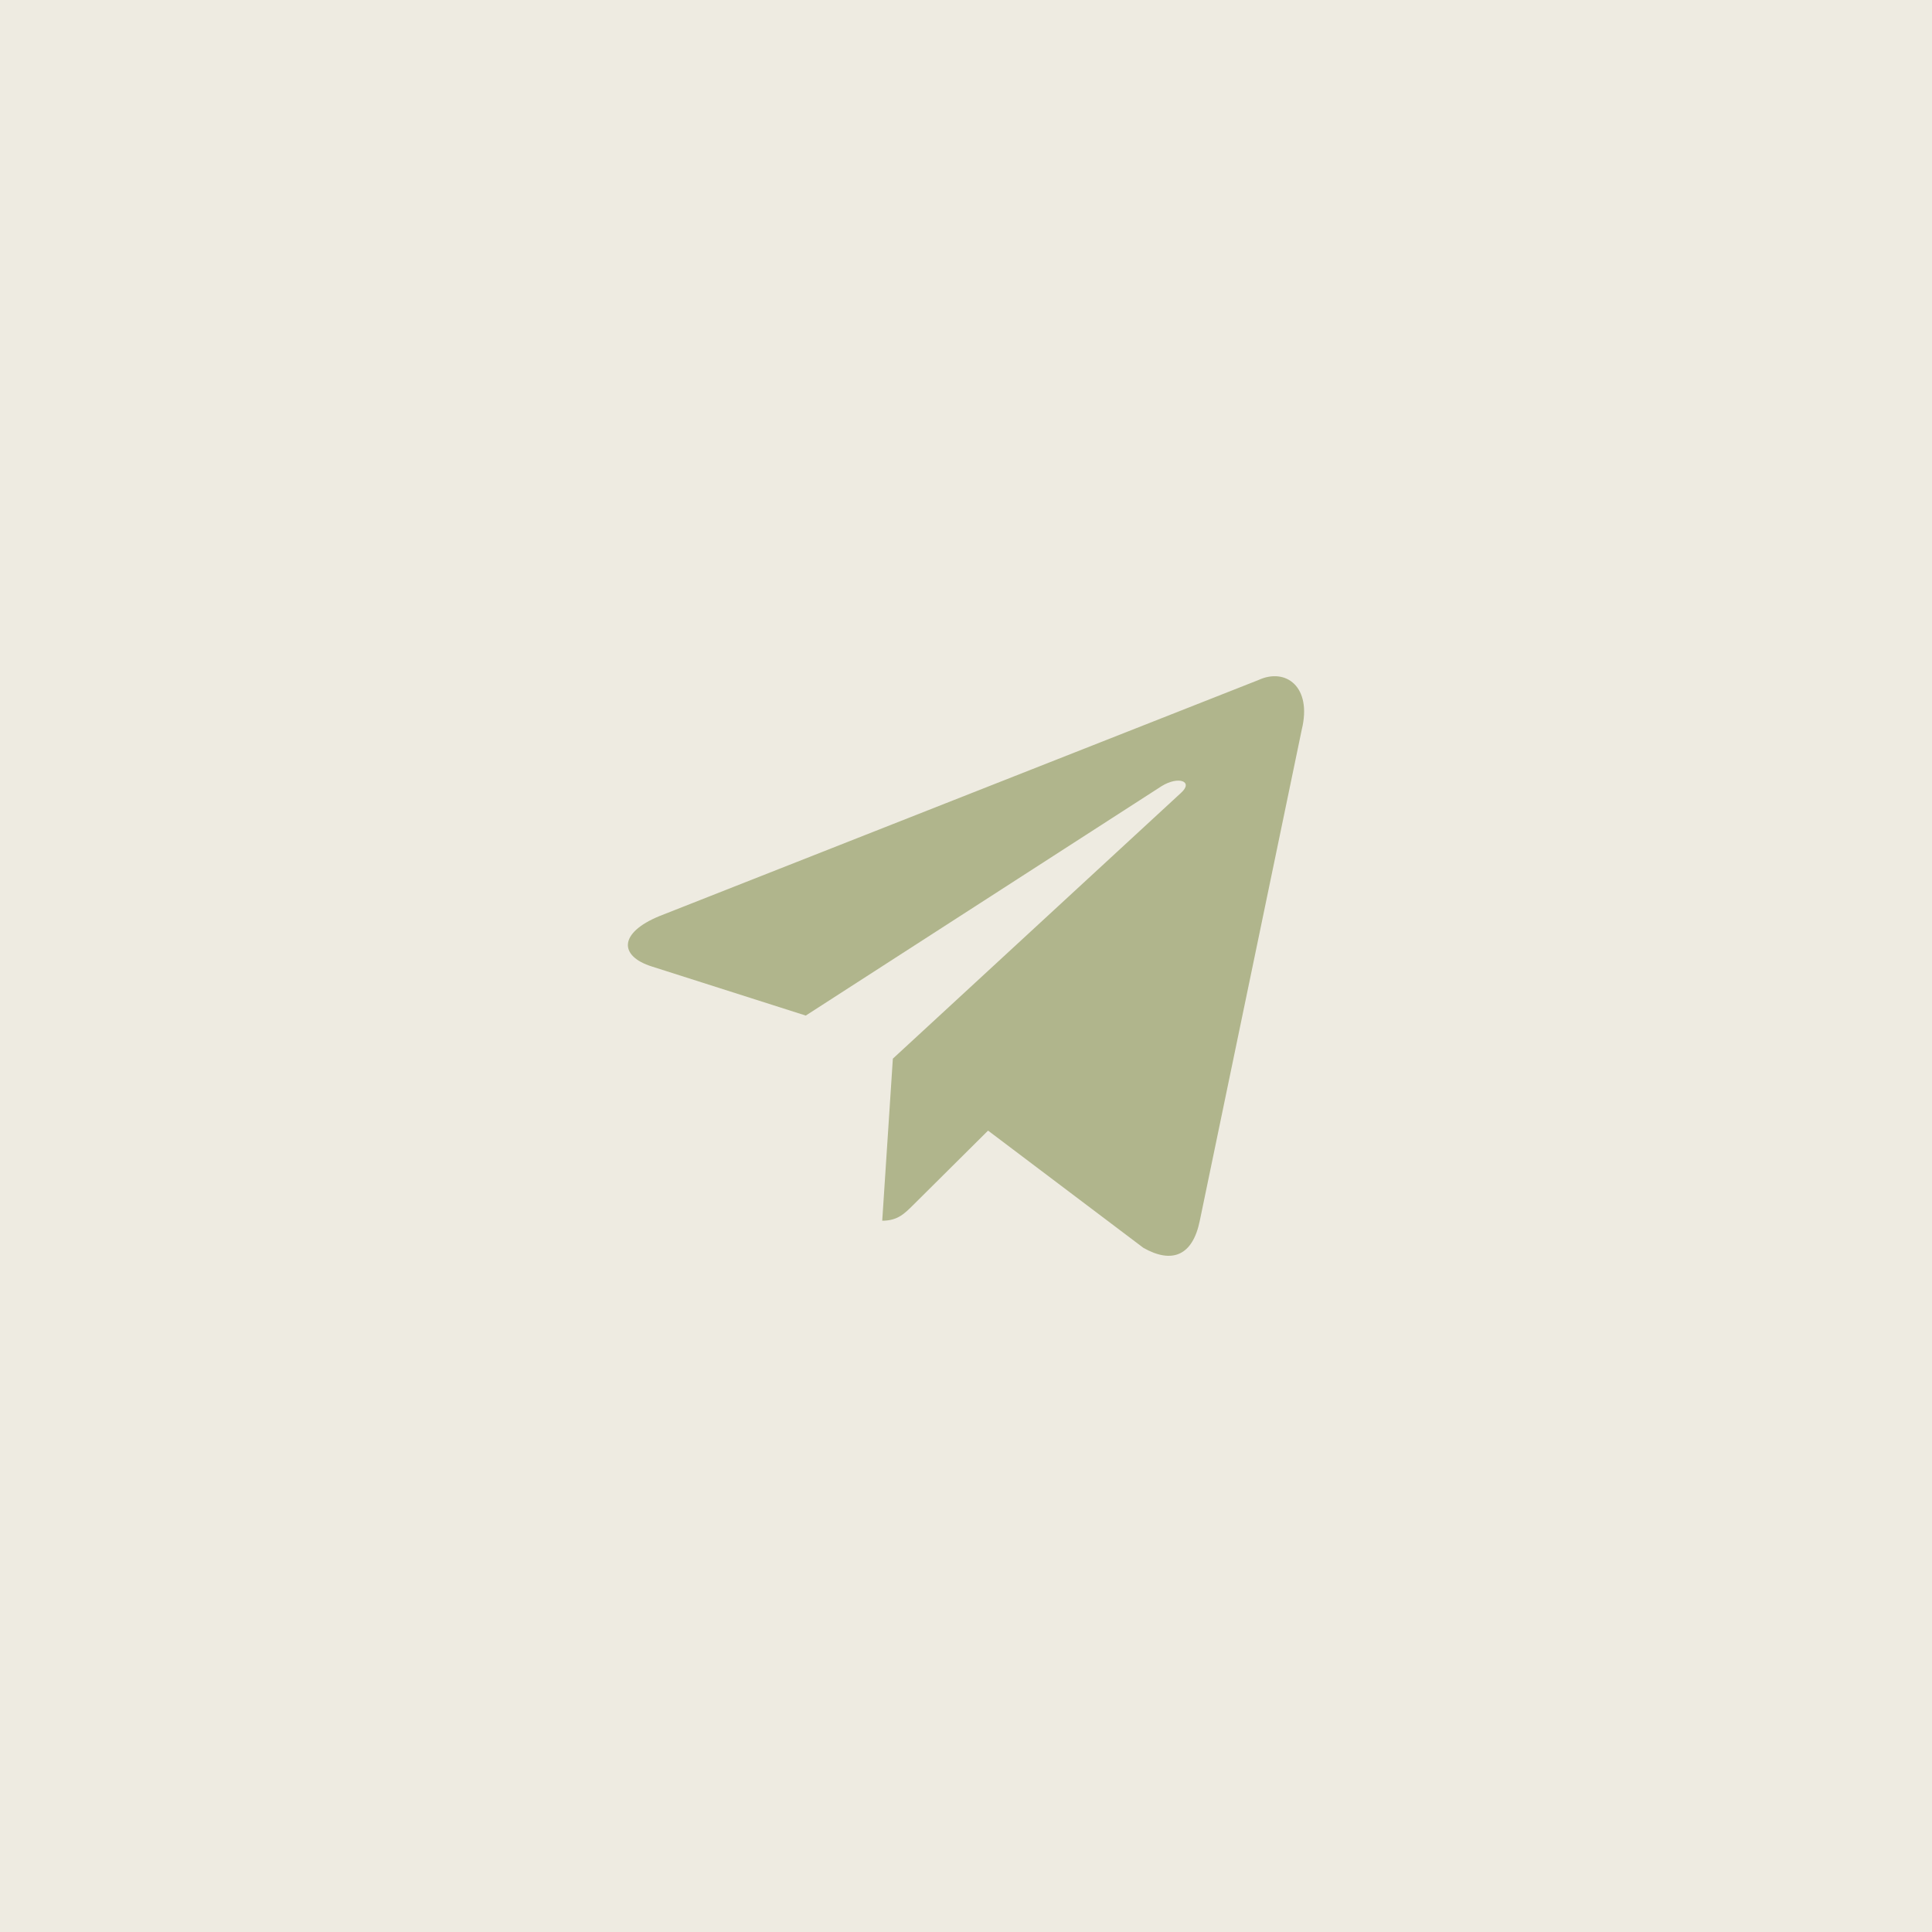 <?xml version="1.0" encoding="UTF-8"?> <svg xmlns="http://www.w3.org/2000/svg" width="50" height="50" viewBox="0 0 50 50" fill="none"><rect width="50" height="50" fill="#EEEBE1"></rect><path d="M32.569 17.599L17.067 23.708C16.009 24.142 16.015 24.745 16.873 25.014L20.853 26.283L30.061 20.346C30.497 20.075 30.895 20.22 30.567 20.517L23.107 27.398H23.105L23.107 27.399L22.832 31.592C23.235 31.592 23.412 31.404 23.638 31.181L25.571 29.26L29.592 32.295C30.333 32.713 30.866 32.498 31.05 31.594L33.69 18.88C33.96 17.773 33.276 17.272 32.569 17.599Z" fill="#B0B58C"></path></svg> 